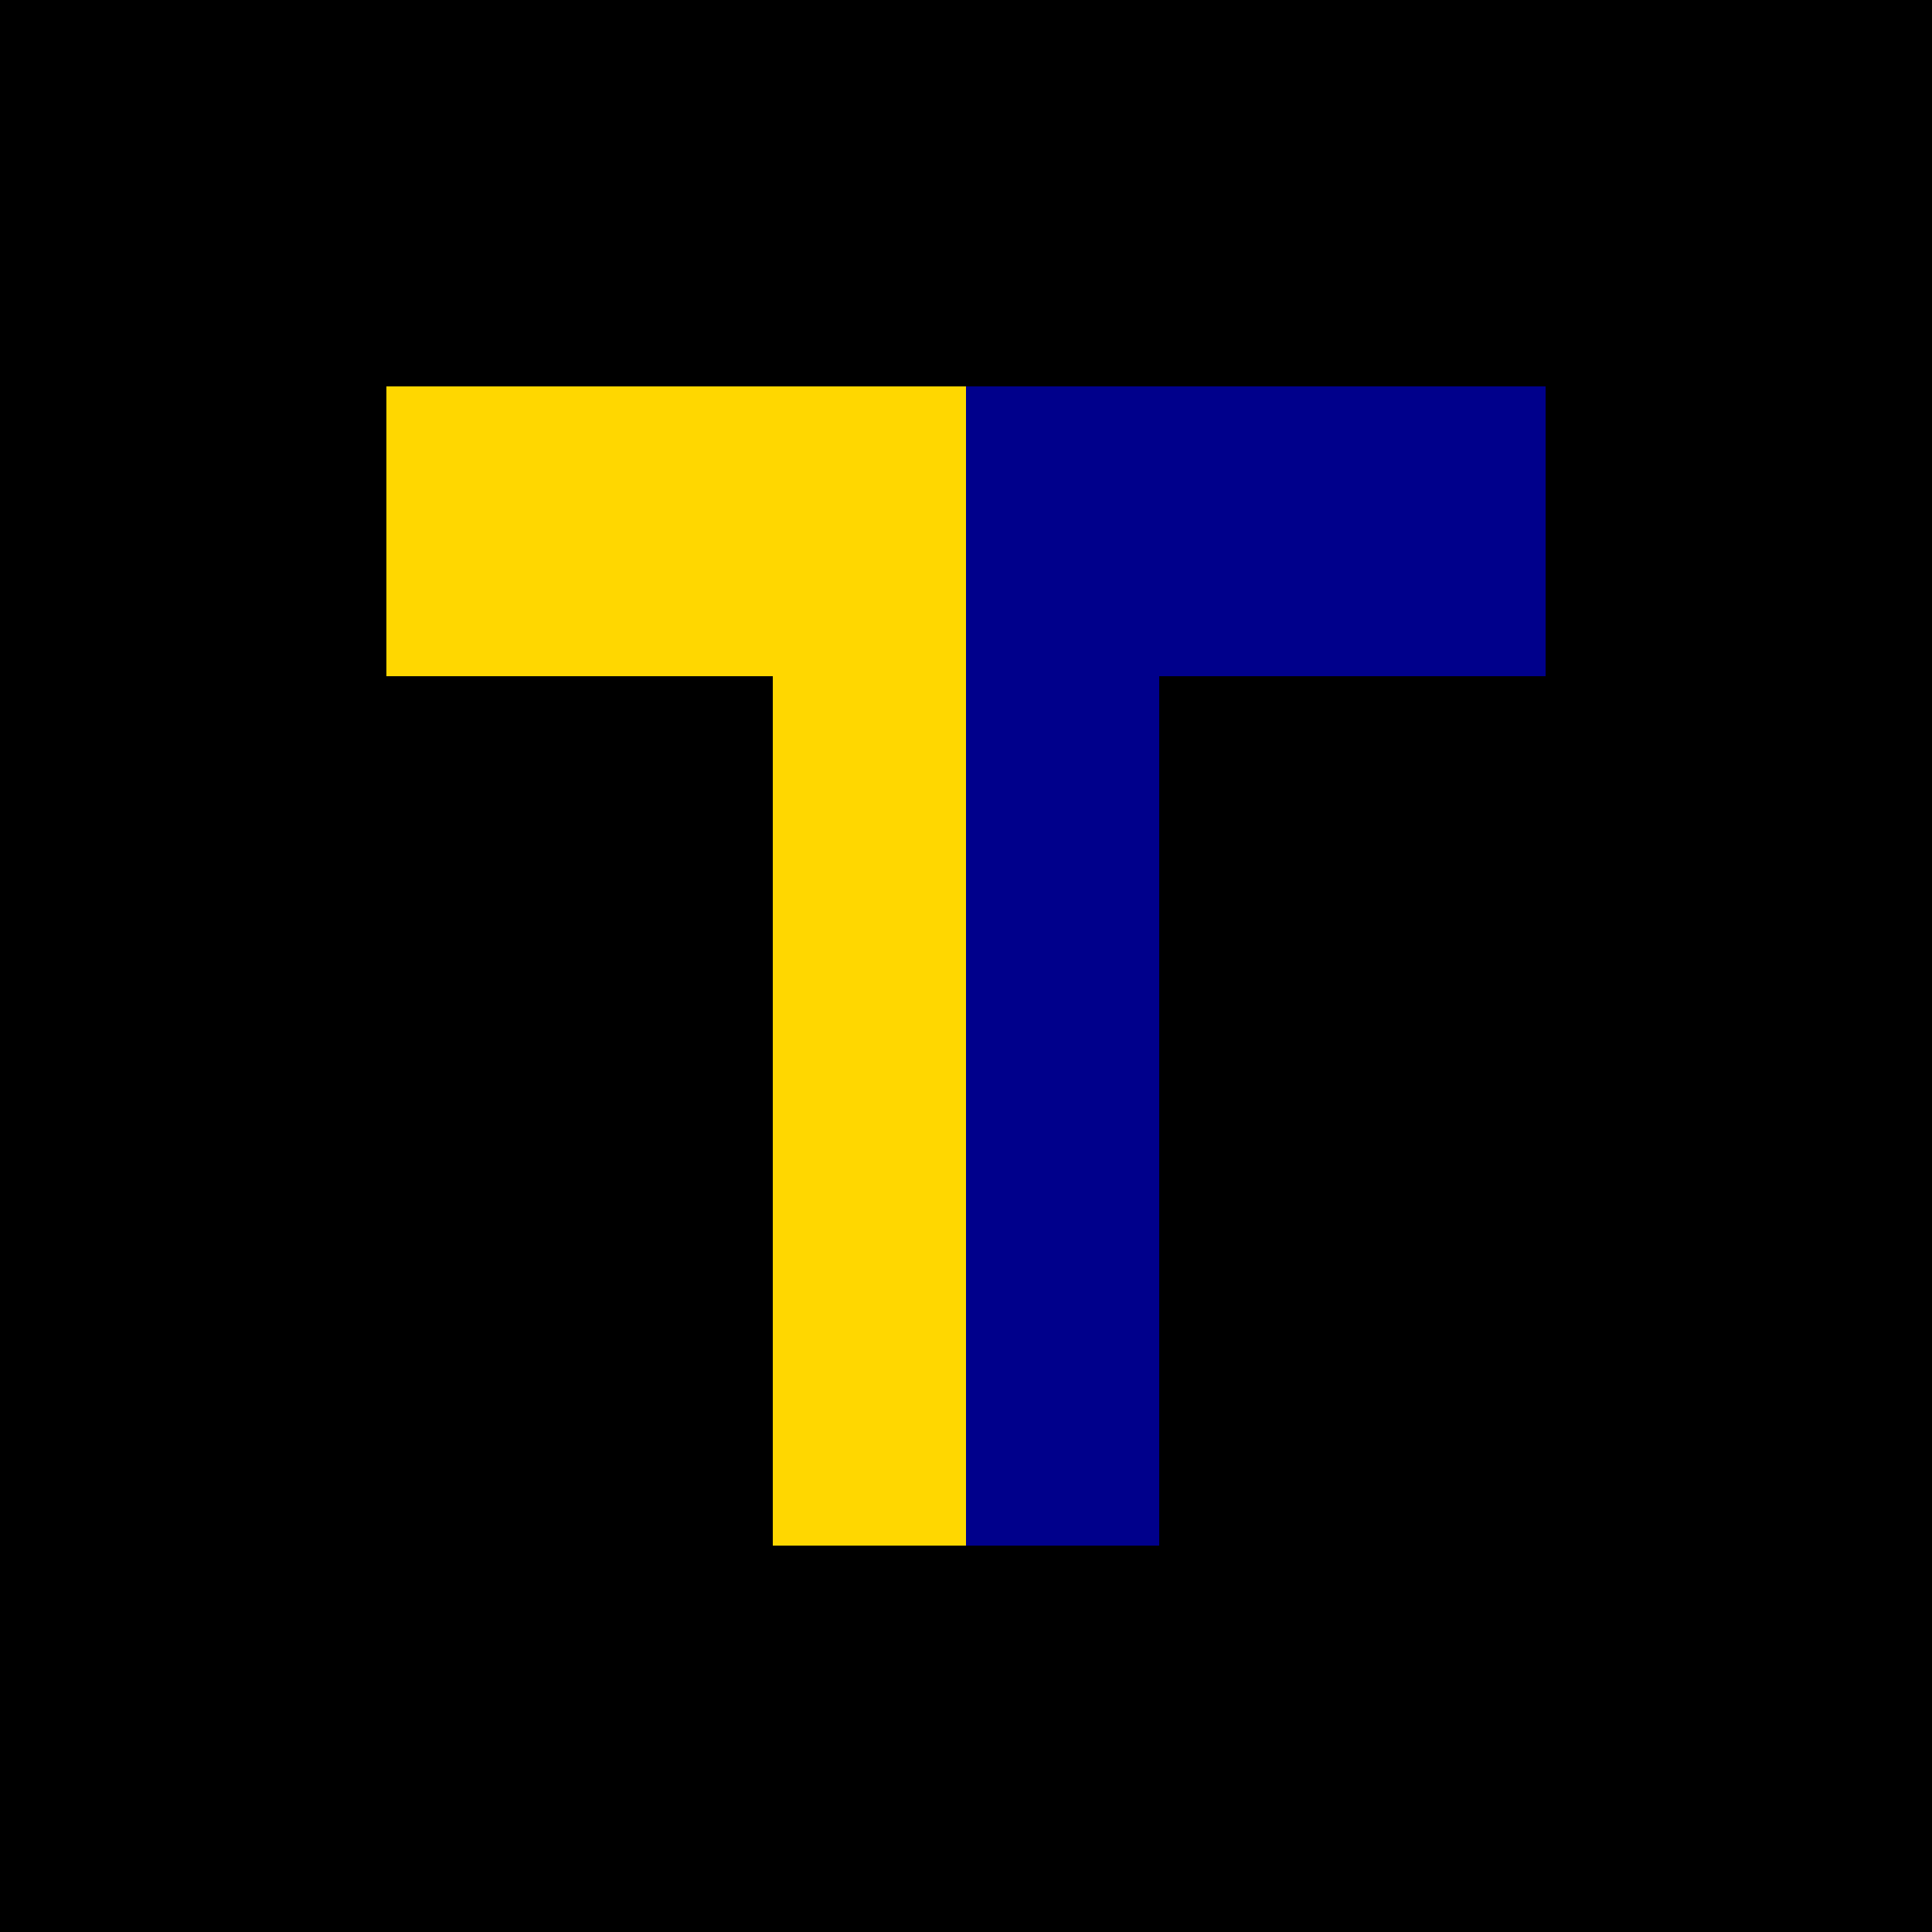<svg xmlns="http://www.w3.org/2000/svg" viewBox="0 0 200 200">
  <defs>
    <linearGradient id="split" x1="0%" y1="0%" x2="100%" y2="0%">
      <stop offset="0%" stop-color="gold" />
      <stop offset="50%" stop-color="gold" />
      <stop offset="50%" stop-color="#00008B" />
      <stop offset="100%" stop-color="#00008B" />
    </linearGradient>
  </defs>
  <rect x="0" y="0" width="200" height="200" fill="black" />
  <path d="M40 40 L160 40 L160 70 L120 70 L120 160 L80 160 L80 70 L40 70 Z" fill="url(#split)" />
</svg>